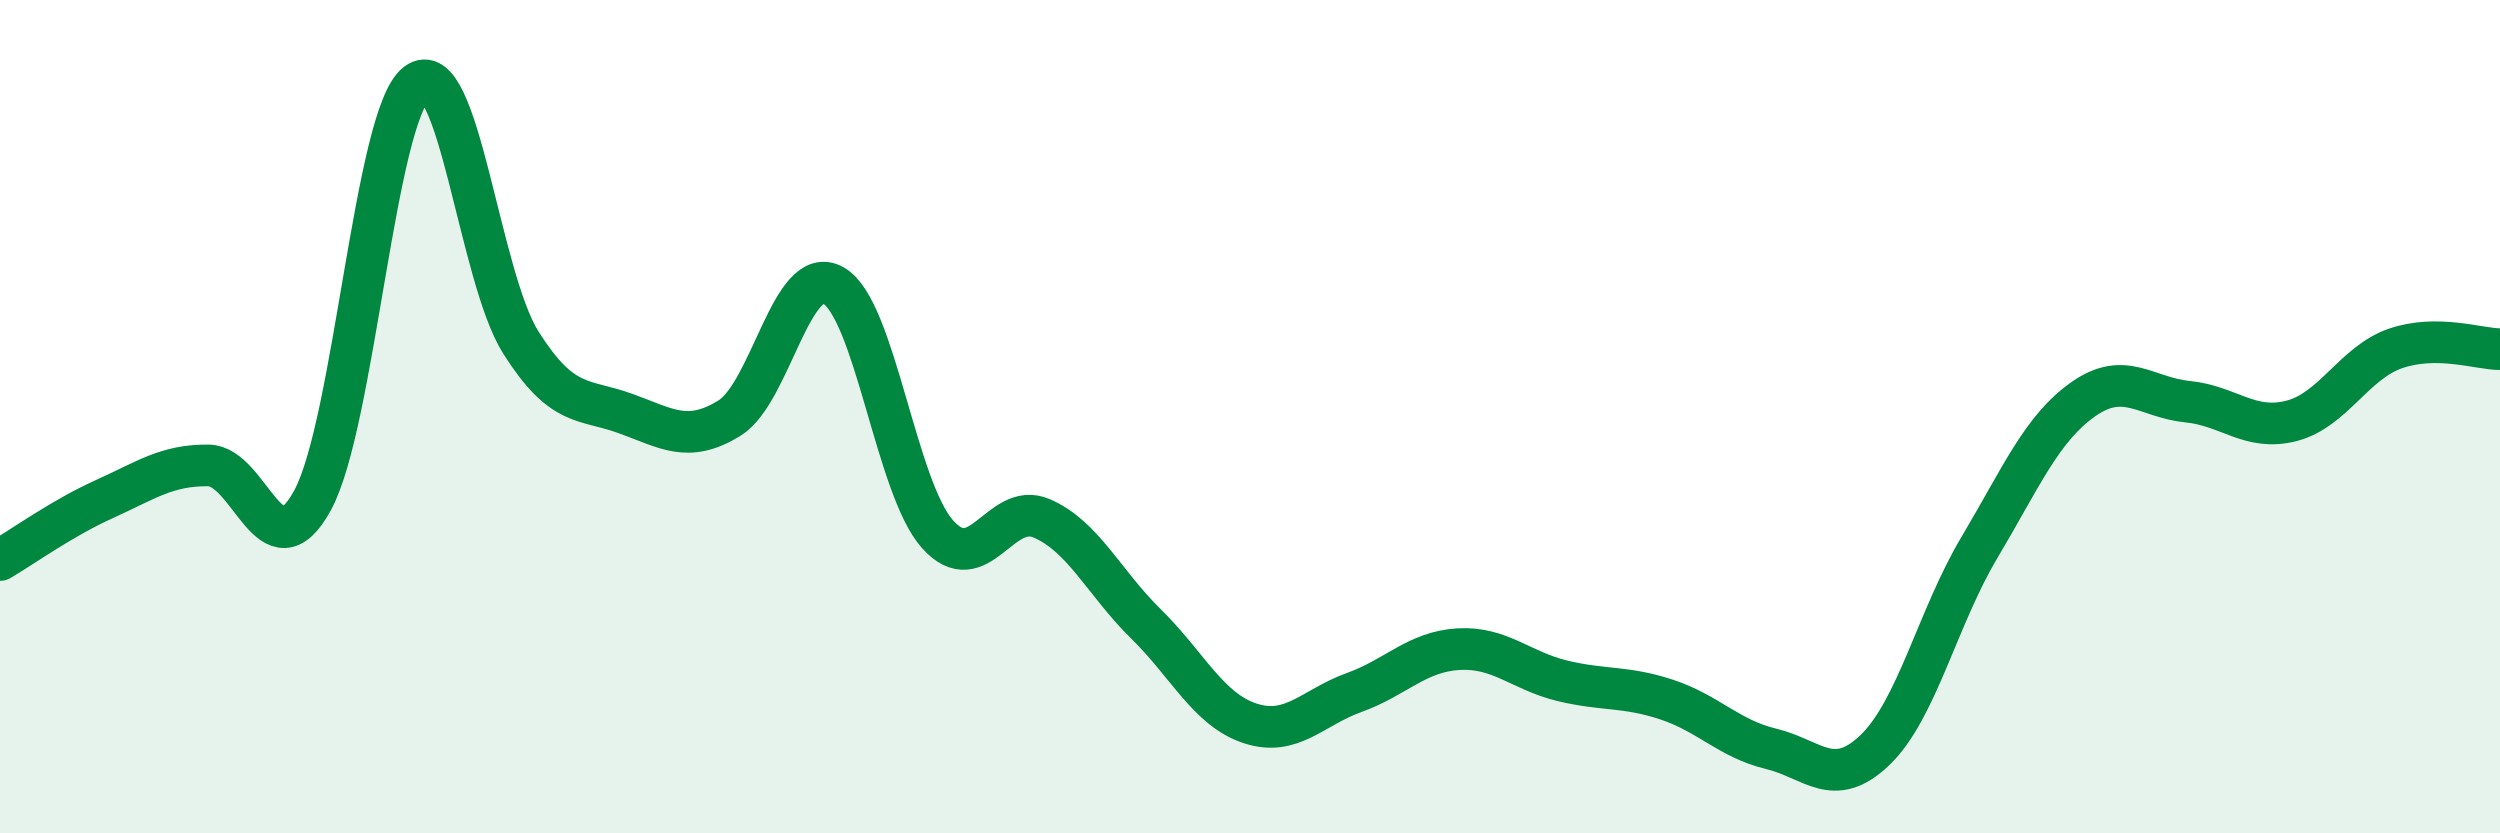 
    <svg width="60" height="20" viewBox="0 0 60 20" xmlns="http://www.w3.org/2000/svg">
      <path
        d="M 0,13.44 C 0.5,13.15 1.5,12.43 2.5,11.98 C 3.5,11.53 4,11.16 5,11.17 C 6,11.18 6.5,13.84 7.5,12.01 C 8.5,10.18 9,2.76 10,2 C 11,1.24 11.5,6.64 12.5,8.22 C 13.5,9.8 14,9.56 15,9.92 C 16,10.28 16.5,10.65 17.5,10.04 C 18.5,9.43 19,6.29 20,6.85 C 21,7.41 21.5,11.7 22.5,12.82 C 23.5,13.94 24,12.01 25,12.44 C 26,12.87 26.5,13.99 27.5,14.97 C 28.5,15.95 29,17.03 30,17.36 C 31,17.69 31.5,16.98 32.5,16.62 C 33.5,16.26 34,15.64 35,15.58 C 36,15.52 36.5,16.1 37.5,16.34 C 38.5,16.58 39,16.46 40,16.79 C 41,17.12 41.5,17.73 42.5,17.97 C 43.5,18.21 44,18.96 45,18 C 46,17.04 46.5,14.83 47.5,13.15 C 48.5,11.47 49,10.28 50,9.58 C 51,8.88 51.5,9.54 52.5,9.64 C 53.5,9.74 54,10.36 55,10.1 C 56,9.84 56.5,8.7 57.5,8.36 C 58.5,8.02 59.5,8.38 60,8.38L60 20L0 20Z"
        fill="#008740"
        opacity="0.1"
        stroke-linecap="round"
        stroke-linejoin="round"
      />
      <path
        d="M 0,13.44 C 0.5,13.15 1.5,12.43 2.5,11.98 C 3.5,11.53 4,11.16 5,11.17 C 6,11.18 6.5,13.84 7.5,12.01 C 8.5,10.18 9,2.76 10,2 C 11,1.24 11.5,6.64 12.5,8.22 C 13.5,9.8 14,9.56 15,9.92 C 16,10.28 16.5,10.65 17.5,10.04 C 18.5,9.43 19,6.29 20,6.85 C 21,7.41 21.5,11.7 22.5,12.82 C 23.5,13.94 24,12.01 25,12.44 C 26,12.87 26.5,13.99 27.5,14.97 C 28.5,15.95 29,17.03 30,17.36 C 31,17.69 31.5,16.98 32.5,16.62 C 33.5,16.26 34,15.64 35,15.58 C 36,15.52 36.5,16.1 37.5,16.34 C 38.5,16.58 39,16.46 40,16.79 C 41,17.12 41.5,17.73 42.5,17.97 C 43.5,18.21 44,18.96 45,18 C 46,17.04 46.5,14.83 47.5,13.15 C 48.5,11.47 49,10.28 50,9.58 C 51,8.88 51.5,9.54 52.5,9.64 C 53.5,9.74 54,10.36 55,10.1 C 56,9.84 56.5,8.7 57.5,8.36 C 58.5,8.02 59.5,8.38 60,8.38"
        stroke="#008740"
        stroke-width="1"
        fill="none"
        stroke-linecap="round"
        stroke-linejoin="round"
      />
    </svg>
  